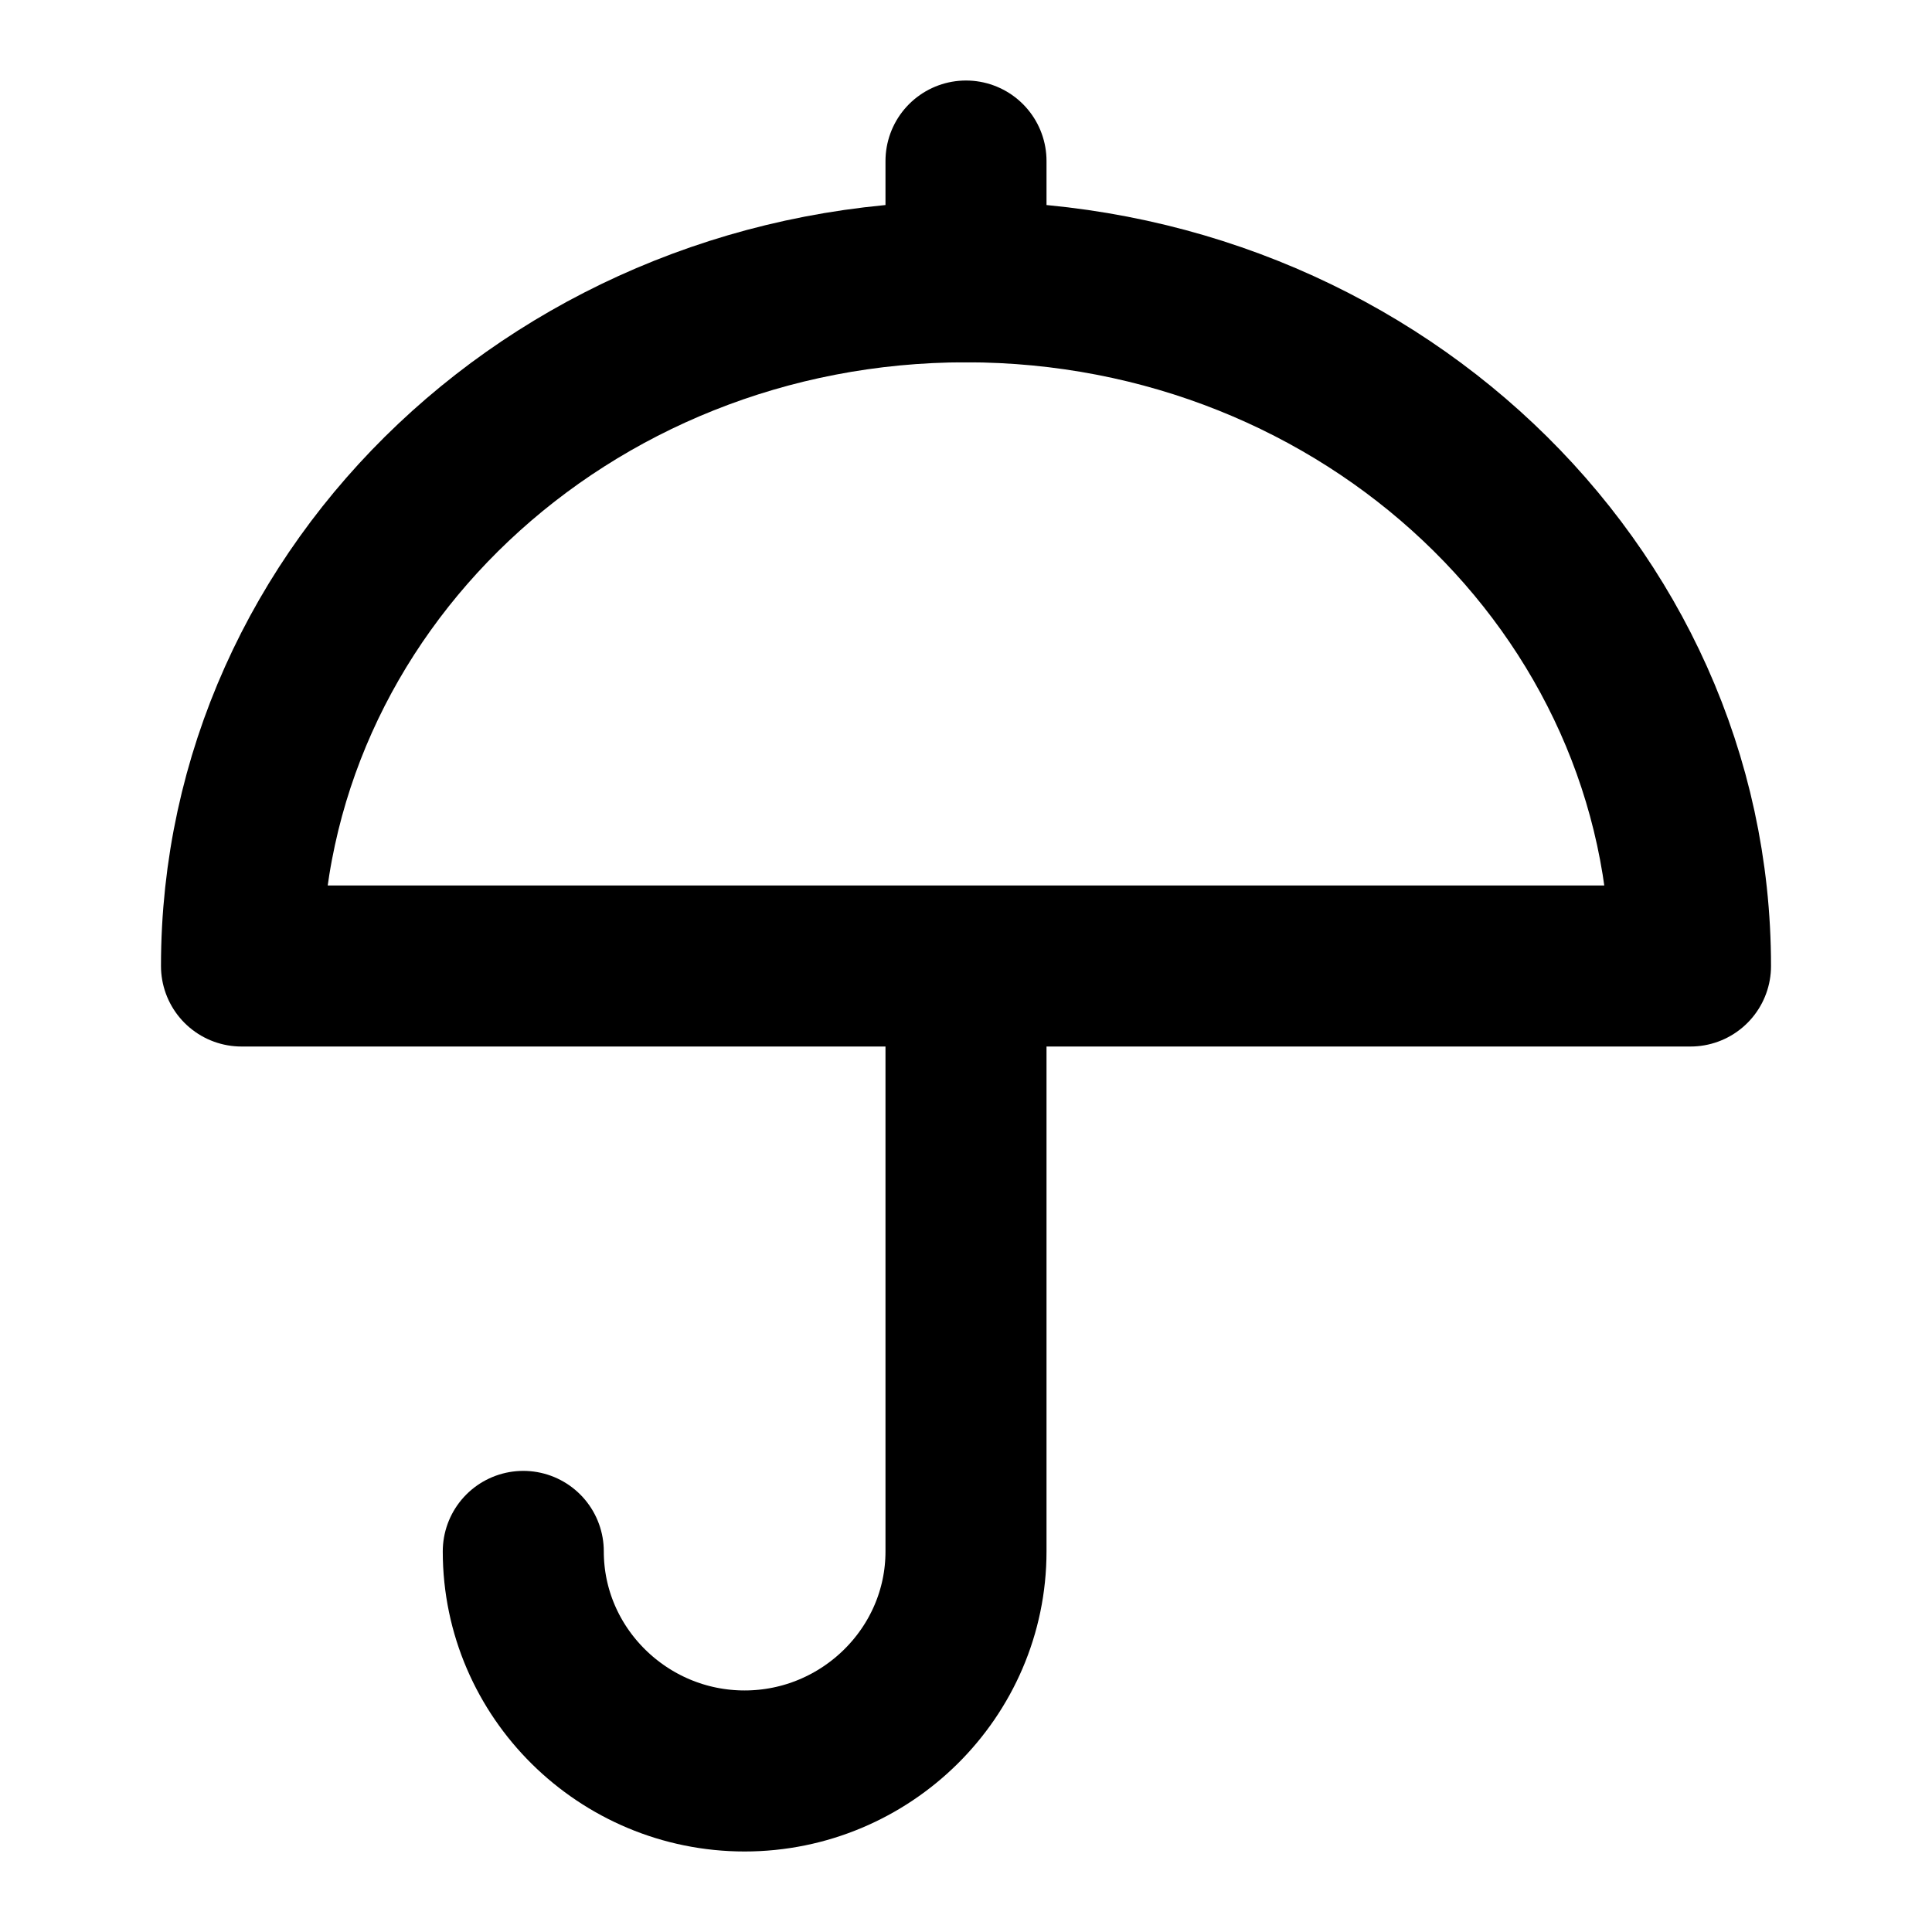 <svg width="20" height="20" viewBox="0 0 20 20" fill="none" preserveAspectRatio="none" xmlns="http://www.w3.org/2000/svg">
<path d="M17.5 10C17.5 6.088 14.142 2.917 10 2.917C5.858 2.917 2.5 6.088 2.5 10H17.5Z" stroke="black" stroke-width="1.667" stroke-linejoin="round"/>
<path d="M10 10.003V16.06C10 17.316 8.964 18.333 7.708 18.333C6.452 18.333 5.417 17.316 5.417 16.06" stroke="black" stroke-width="1.667" stroke-linecap="round" stroke-linejoin="round"/>
<path d="M10 1.667V2.917" stroke="black" stroke-width="1.667" stroke-linecap="round"/>
</svg>
